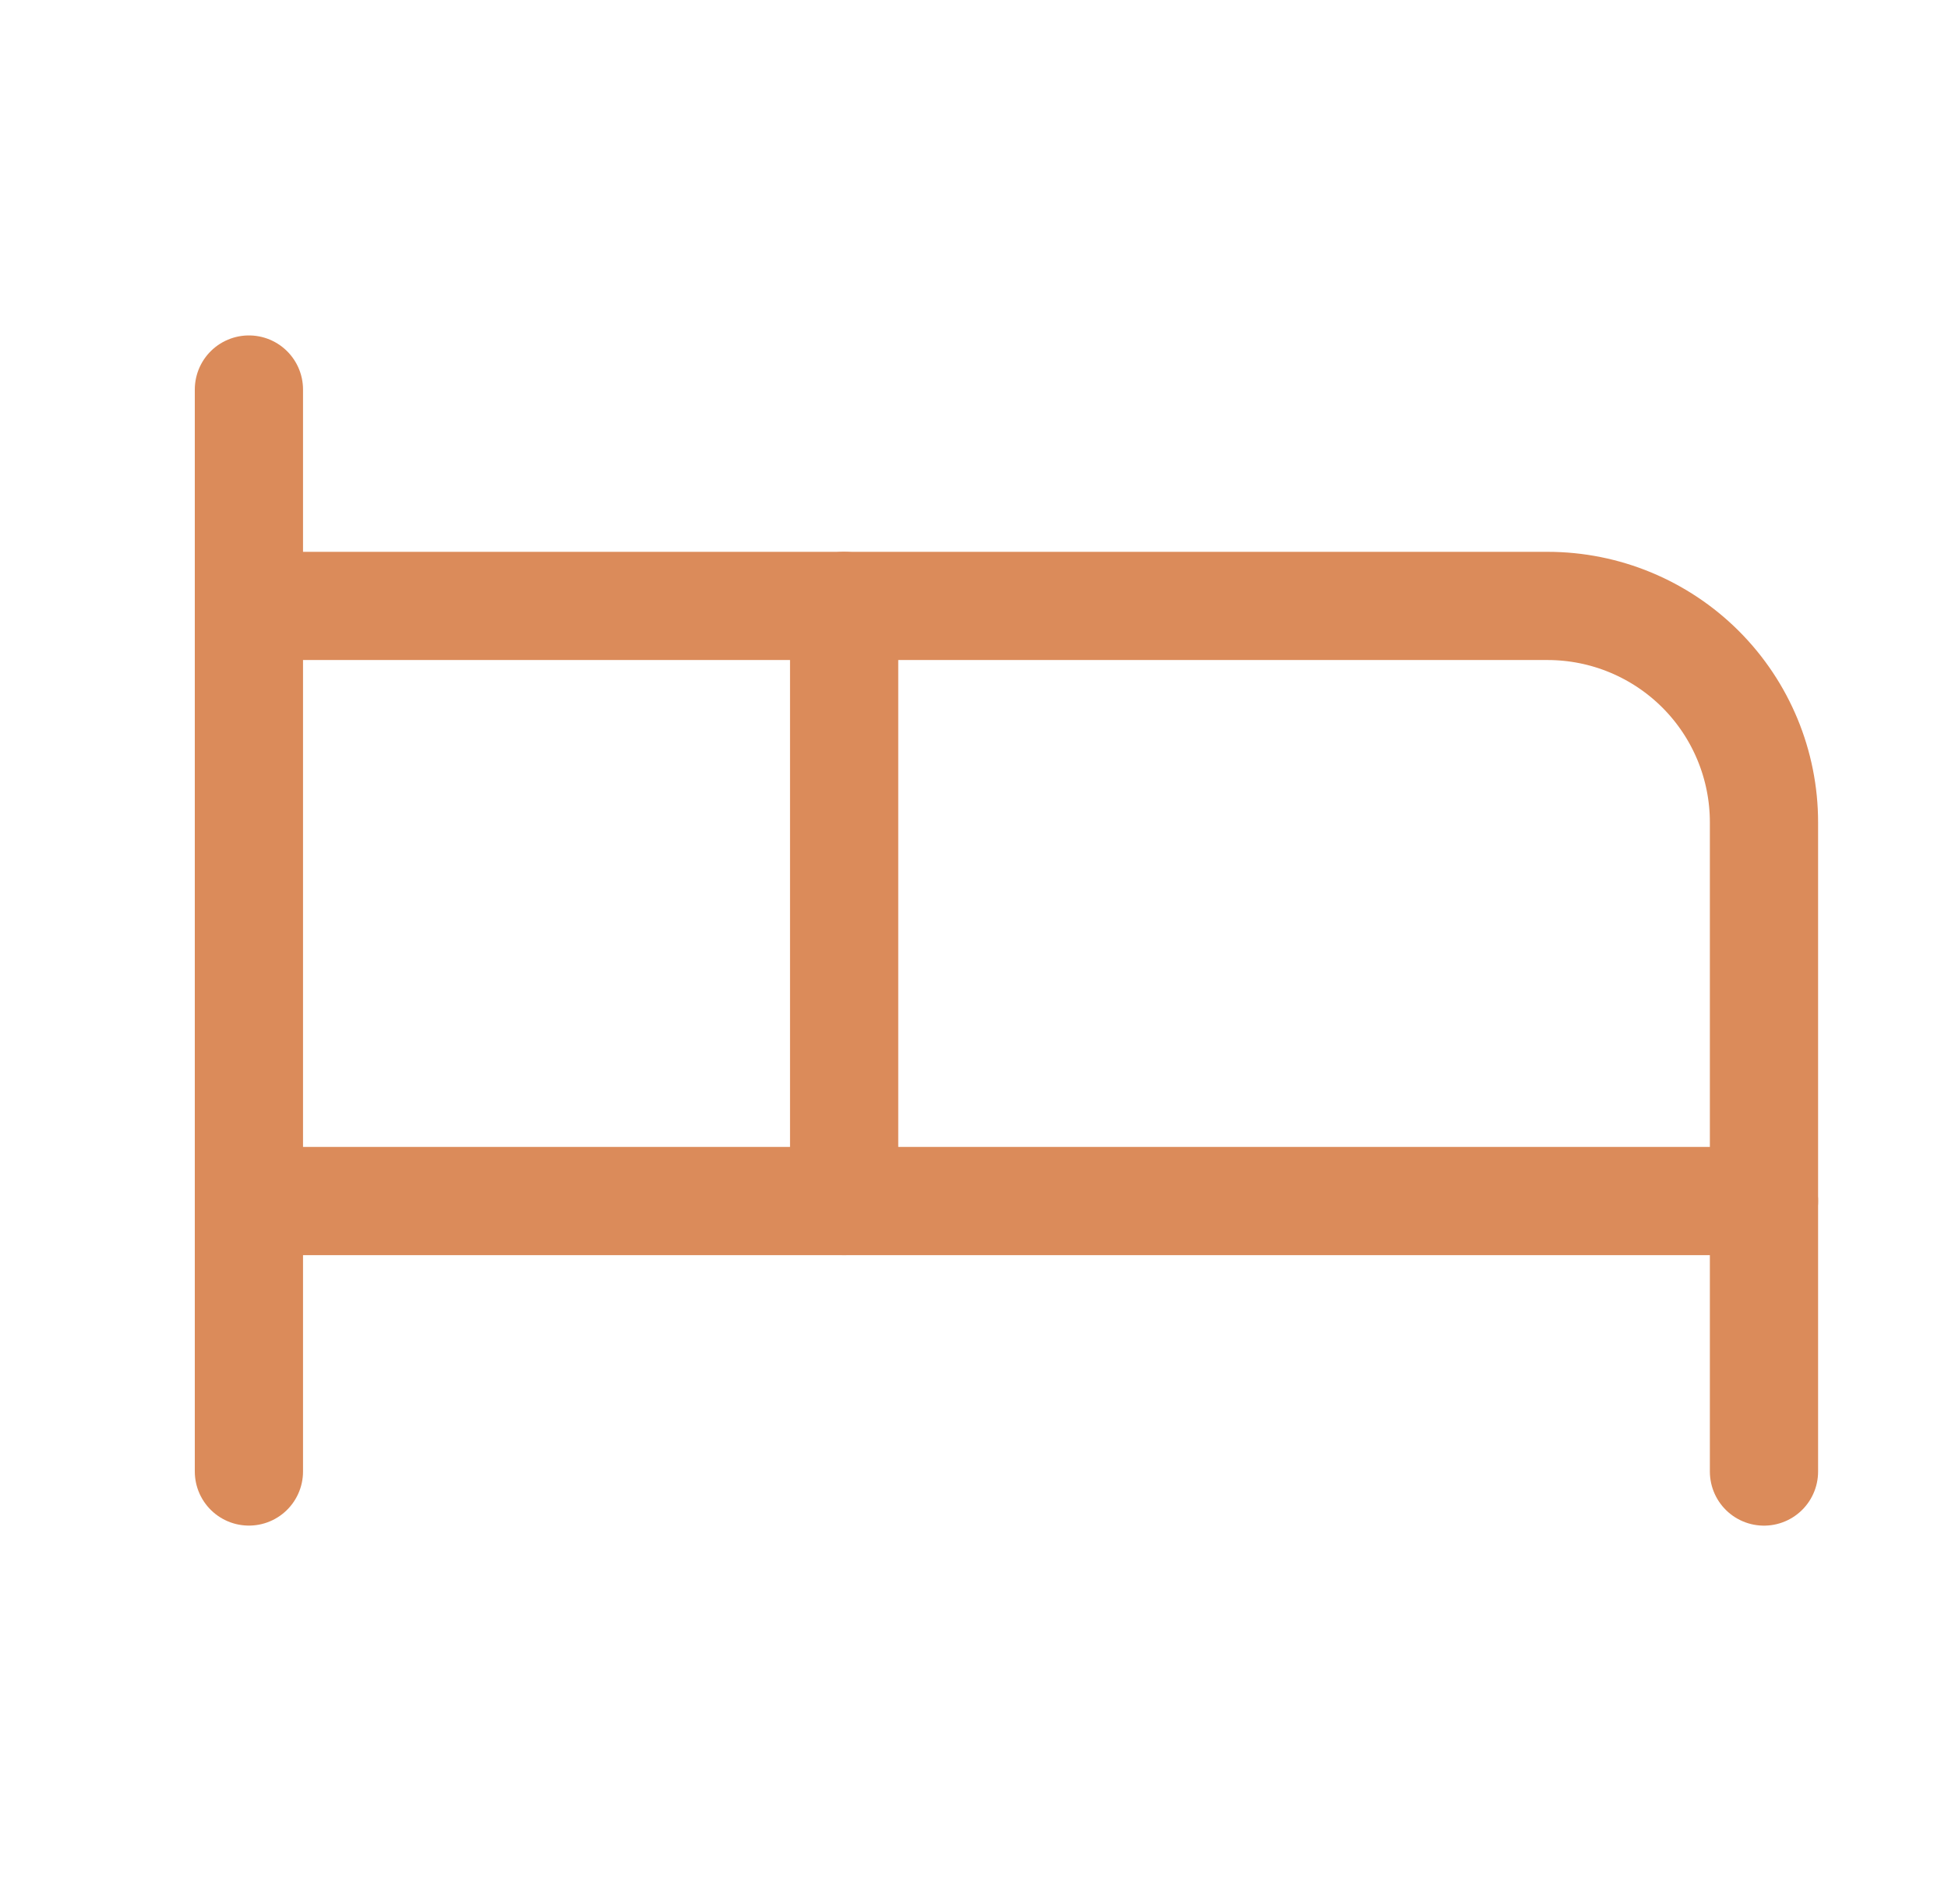 <?xml version="1.0" encoding="UTF-8"?>
<svg xmlns="http://www.w3.org/2000/svg" width="45" height="44" viewBox="0 0 45 44" fill="none">
  <path d="M19.5 27.75V14H35.75C37.076 14 38.347 14.527 39.285 15.464C40.223 16.402 40.749 17.674 40.749 19V27.75" stroke="#DB8B5A" stroke-width="2.5" stroke-linecap="round" stroke-linejoin="round"></path>
  <path d="M5.75 33.999V9" stroke="#DB8B5A" stroke-width="2.5" stroke-linecap="round" stroke-linejoin="round"></path>
  <path d="M5.75 27.75H40.749V34" stroke="#DB8B5A" stroke-width="2.5" stroke-linecap="round" stroke-linejoin="round"></path>
  <path d="M19.5 14H5.75" stroke="#DB8B5A" stroke-width="2.5" stroke-linecap="round" stroke-linejoin="round"></path>
</svg>
